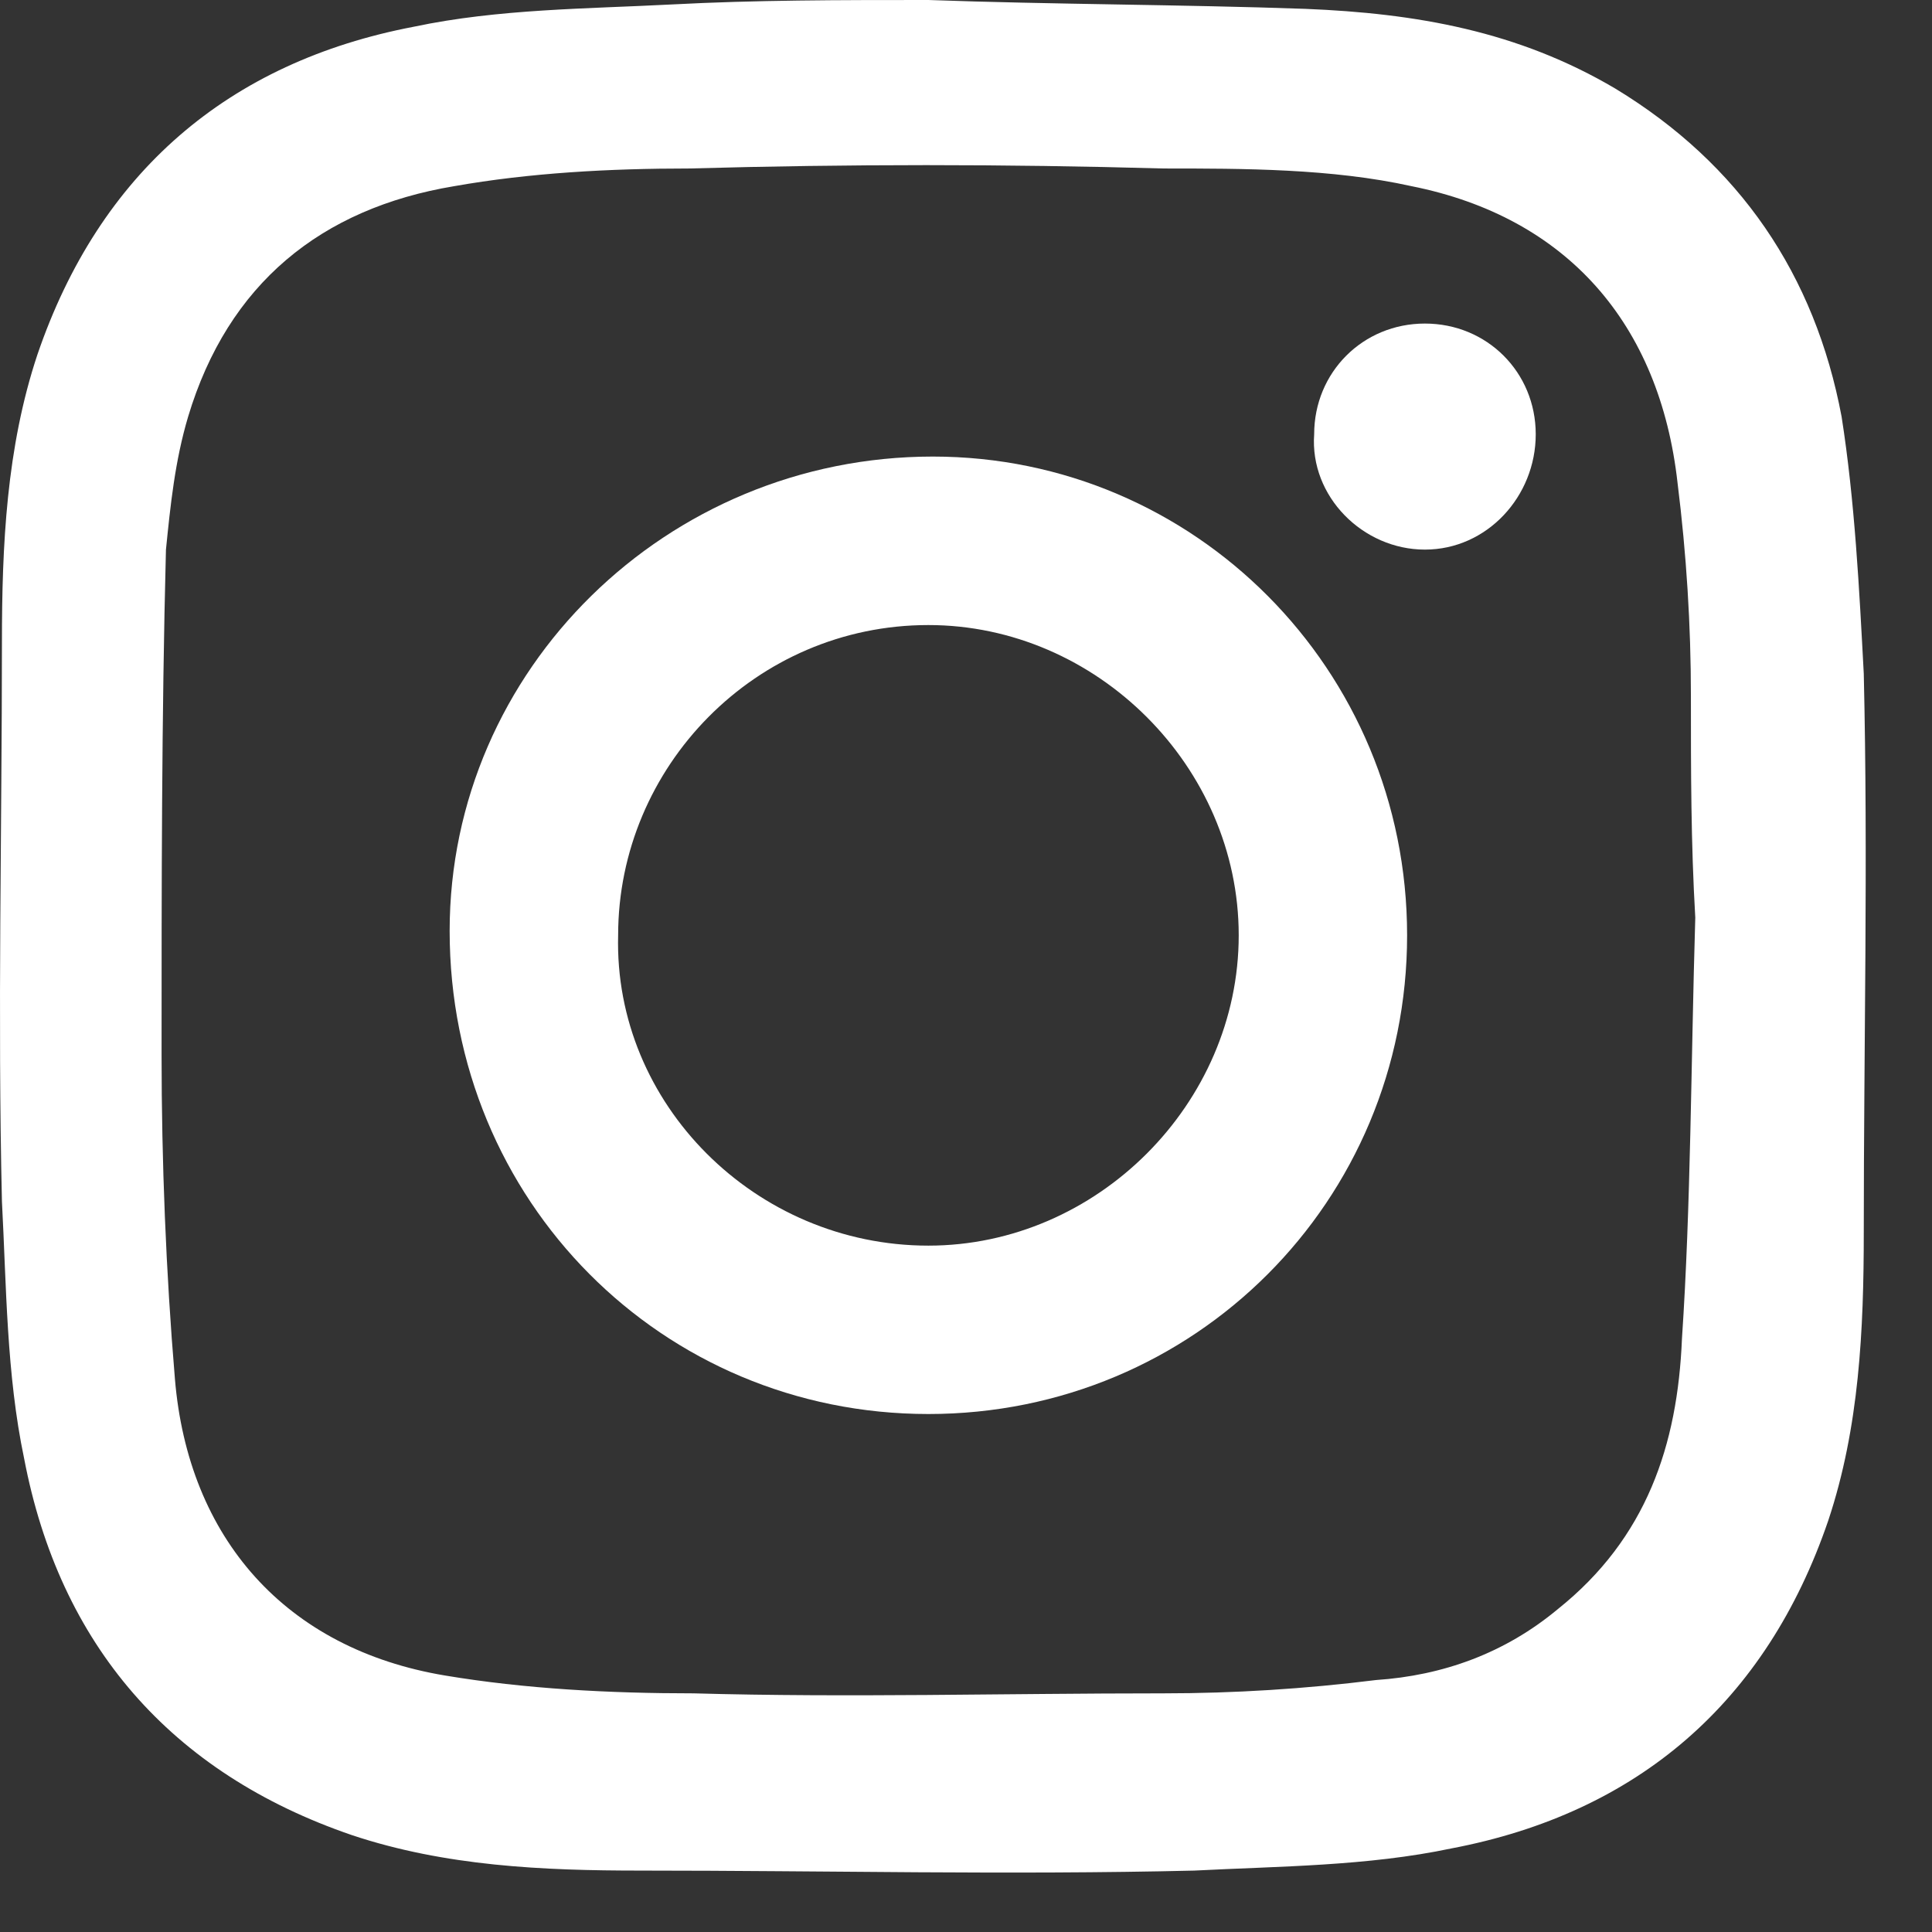 <svg width="19" height="19" viewBox="0 0 19 19" fill="none" xmlns="http://www.w3.org/2000/svg">
<rect x="0" y="0" width="19" height="19" fill="#333333" stroke="none"/>
<path fill-rule="evenodd" clip-rule="evenodd" d="M9.13 0C10.351 0.044 11.615 0.044 12.836 0.087C13.926 0.131 14.928 0.305 15.887 0.872C17.108 1.613 17.849 2.703 18.111 4.098C18.241 4.926 18.285 5.798 18.329 6.626C18.372 8.457 18.329 10.288 18.329 12.119C18.329 13.078 18.285 14.037 17.98 14.953C17.37 16.74 16.105 17.83 14.274 18.178C13.446 18.353 12.574 18.353 11.746 18.396C9.915 18.44 8.128 18.396 6.297 18.396C5.338 18.396 4.379 18.353 3.463 18.048C1.676 17.437 0.586 16.173 0.237 14.342C0.063 13.514 0.063 12.642 0.019 11.814C-0.024 9.983 0.019 8.152 0.019 6.321C0.019 5.362 0.063 4.403 0.368 3.487C0.978 1.7 2.243 0.61 4.074 0.262C4.902 0.087 5.774 0.087 6.602 0.044C7.43 0 8.259 0 9.13 0ZM16.672 9.024C16.629 9.024 16.672 9.024 16.672 9.024C16.629 8.283 16.629 7.585 16.629 6.844C16.629 6.147 16.585 5.449 16.498 4.752C16.323 3.182 15.408 2.136 13.882 1.831C13.098 1.657 12.226 1.657 11.441 1.657C9.872 1.613 8.346 1.613 6.776 1.657C5.992 1.657 5.207 1.7 4.466 1.831C3.158 2.049 2.243 2.79 1.85 4.098C1.72 4.534 1.676 4.97 1.632 5.406C1.589 7.062 1.589 8.719 1.589 10.375C1.589 11.421 1.632 12.511 1.72 13.558C1.85 15.127 2.809 16.217 4.379 16.478C5.163 16.609 5.992 16.653 6.82 16.653C8.346 16.696 9.872 16.653 11.441 16.653C12.138 16.653 12.836 16.609 13.533 16.522C14.187 16.478 14.798 16.26 15.321 15.824C16.193 15.127 16.498 14.211 16.541 13.165C16.629 11.857 16.629 10.462 16.672 9.024Z" fill="white"/>
<path fill-rule="evenodd" clip-rule="evenodd" d="M13.838 9.198C13.838 11.814 11.746 13.906 9.13 13.906C6.514 13.906 4.422 11.814 4.422 9.155C4.422 6.583 6.558 4.49 9.174 4.49C11.746 4.49 13.838 6.583 13.838 9.198ZM9.13 12.25C10.787 12.25 12.182 10.855 12.182 9.198C12.182 7.542 10.787 6.147 9.13 6.147C7.43 6.147 6.079 7.542 6.079 9.198C6.035 10.855 7.43 12.25 9.13 12.25Z" fill="white"/>
<path d="M15.103 4.271C15.103 4.882 14.624 5.405 14.013 5.405C13.403 5.405 12.88 4.882 12.924 4.271C12.924 3.661 13.403 3.182 14.013 3.182C14.624 3.182 15.103 3.661 15.103 4.271Z" fill="white"/>
</svg>
